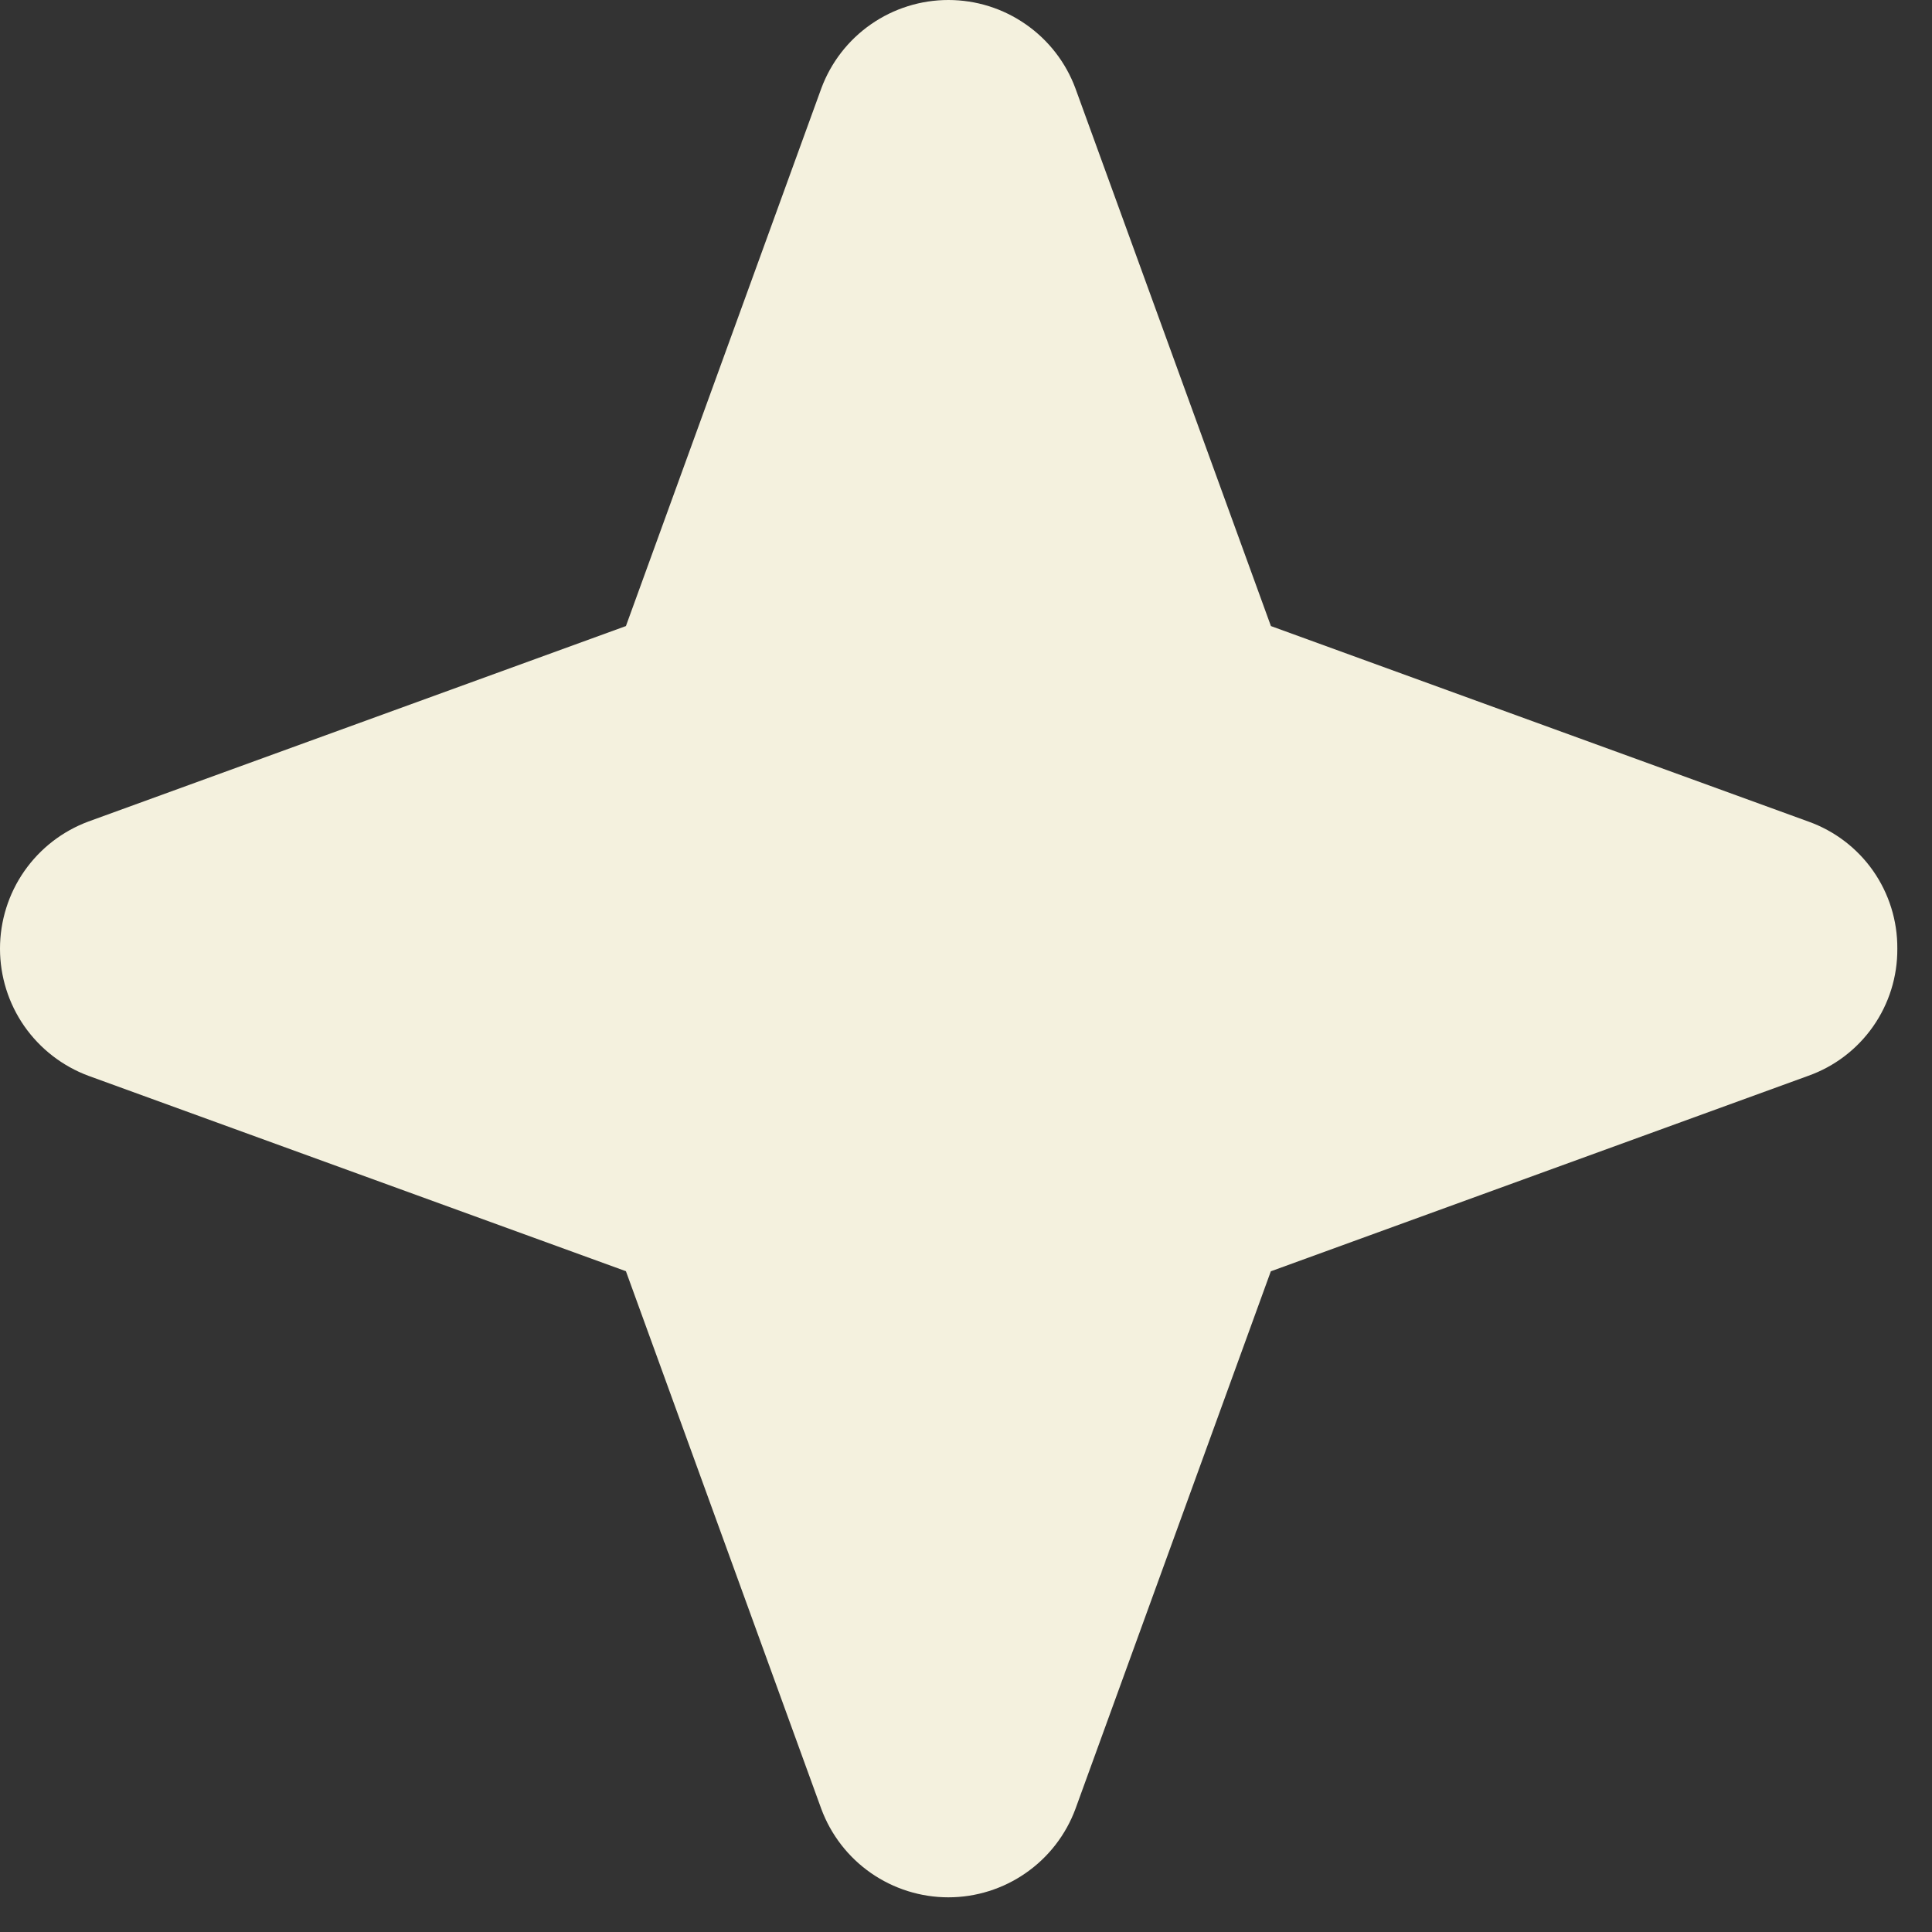 <?xml version="1.0" encoding="UTF-8"?> <svg xmlns="http://www.w3.org/2000/svg" width="40" height="40" viewBox="0 0 40 40" fill="none"><rect x="0" y="0" width="40" height="40" fill="#333333" stroke="none"/><path d="M39.282 19.641C39.286 20.217 39.111 20.779 38.781 21.251C38.451 21.723 37.982 22.08 37.44 22.273L26.311 26.321L22.266 37.451C22.067 37.988 21.708 38.452 21.237 38.779C20.767 39.106 20.208 39.282 19.635 39.282C19.062 39.282 18.503 39.106 18.032 38.779C17.562 38.452 17.203 37.988 17.004 37.451L12.959 26.319L1.83 22.273C1.293 22.073 0.83 21.714 0.502 21.244C0.175 20.773 0 20.214 0 19.641C0 19.068 0.175 18.508 0.502 18.038C0.83 17.567 1.293 17.208 1.83 17.009L12.959 12.962L17.004 1.831C17.203 1.293 17.562 0.83 18.032 0.503C18.503 0.175 19.062 0 19.635 0C20.208 0 20.767 0.175 21.237 0.503C21.708 0.83 22.067 1.293 22.266 1.831L26.313 12.962L37.44 17.009C37.982 17.202 38.451 17.559 38.781 18.03C39.111 18.502 39.286 19.065 39.282 19.641Z" fill="#F4F1DE"></path></svg> 